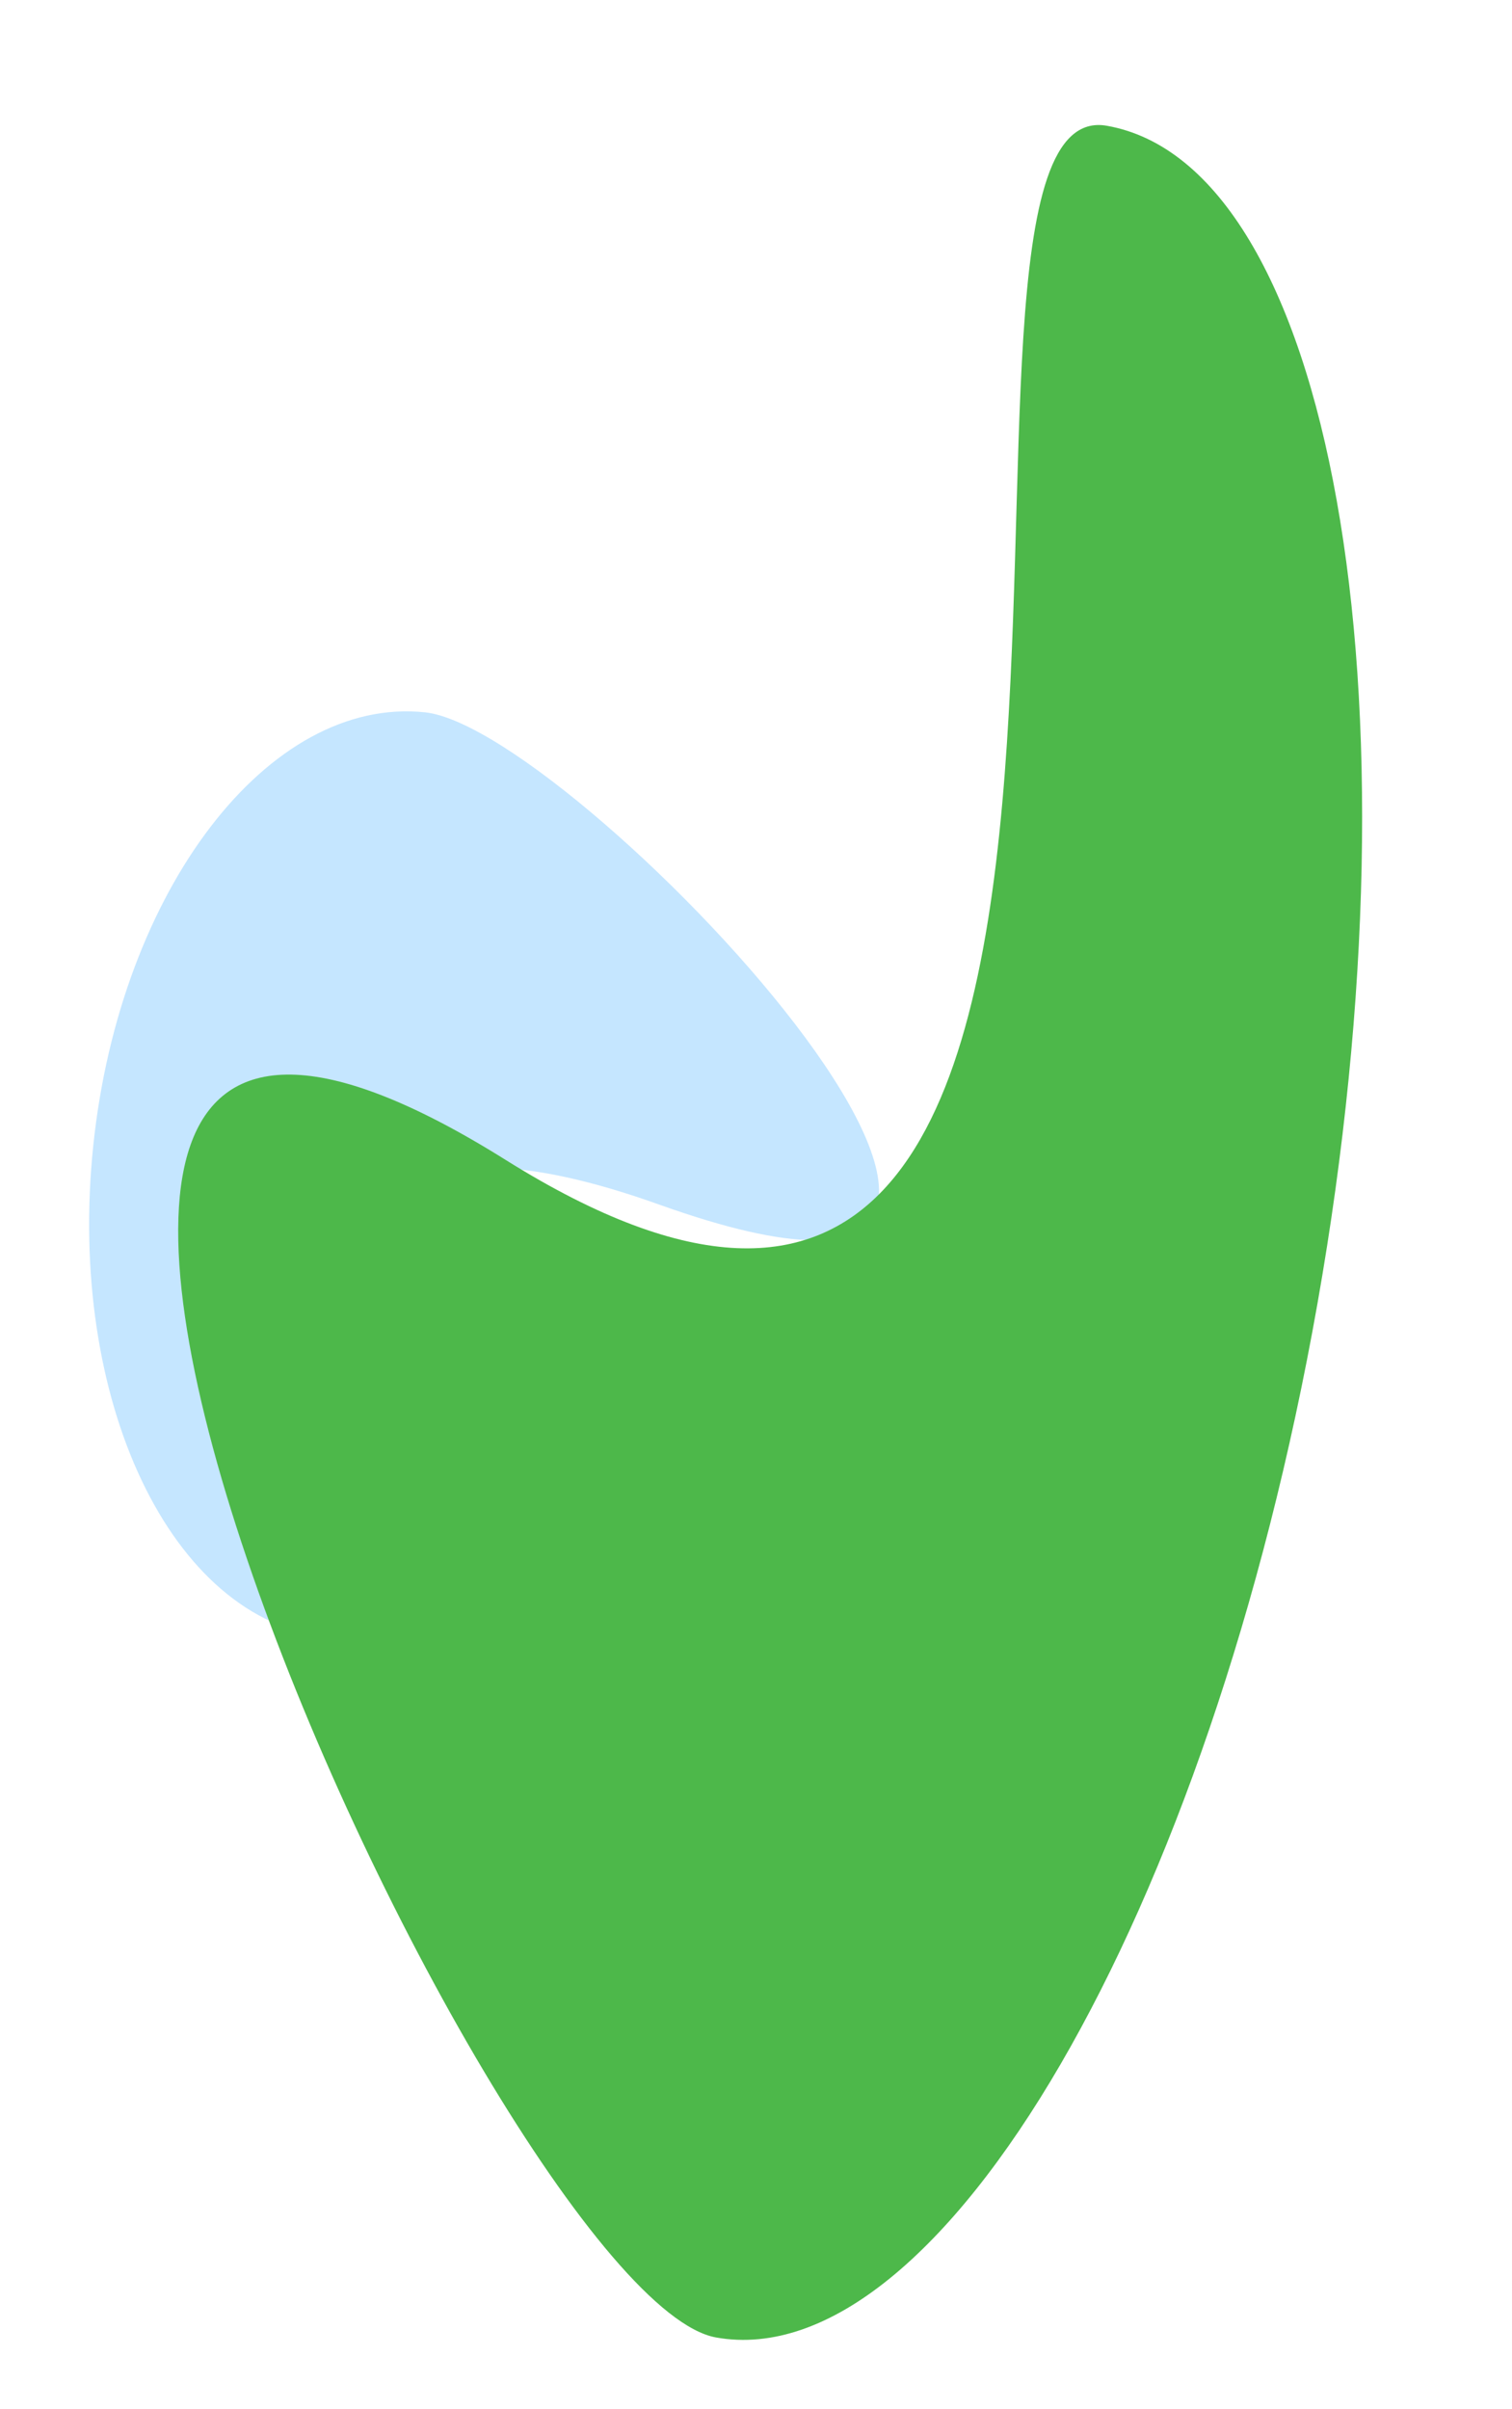 <svg xmlns="http://www.w3.org/2000/svg" width="600.484" height="956.546" viewBox="0 0 600.484 956.546"><g id="Group_2756" data-name="Group 2756" transform="translate(-1236.125 -1836.727)"><path id="Path_3498" data-name="Path 3498" d="M112.913,0C50.553,0,0,82.6,0,184.5S50.553,369,112.913,369,2.09,130.182,225.826,184.5,175.273,0,112.913,0Z" transform="matrix(0.995, 0.105, -0.105, 0.995, 1292.57, 2107.69)" fill="#3eaafd" opacity="0.3"></path><path id="Path_3499" data-name="Path 3499" d="M163.666,0C73.276,0,0,199.57,0,445.753S73.276,891.505,163.666,891.505,3.029,314.519,327.332,445.753,254.056,0,163.666,0Z" transform="matrix(-0.985, -0.174, 0.174, -0.985, 1681.801, 2793.273)" fill="#4db84a"></path></g></svg>